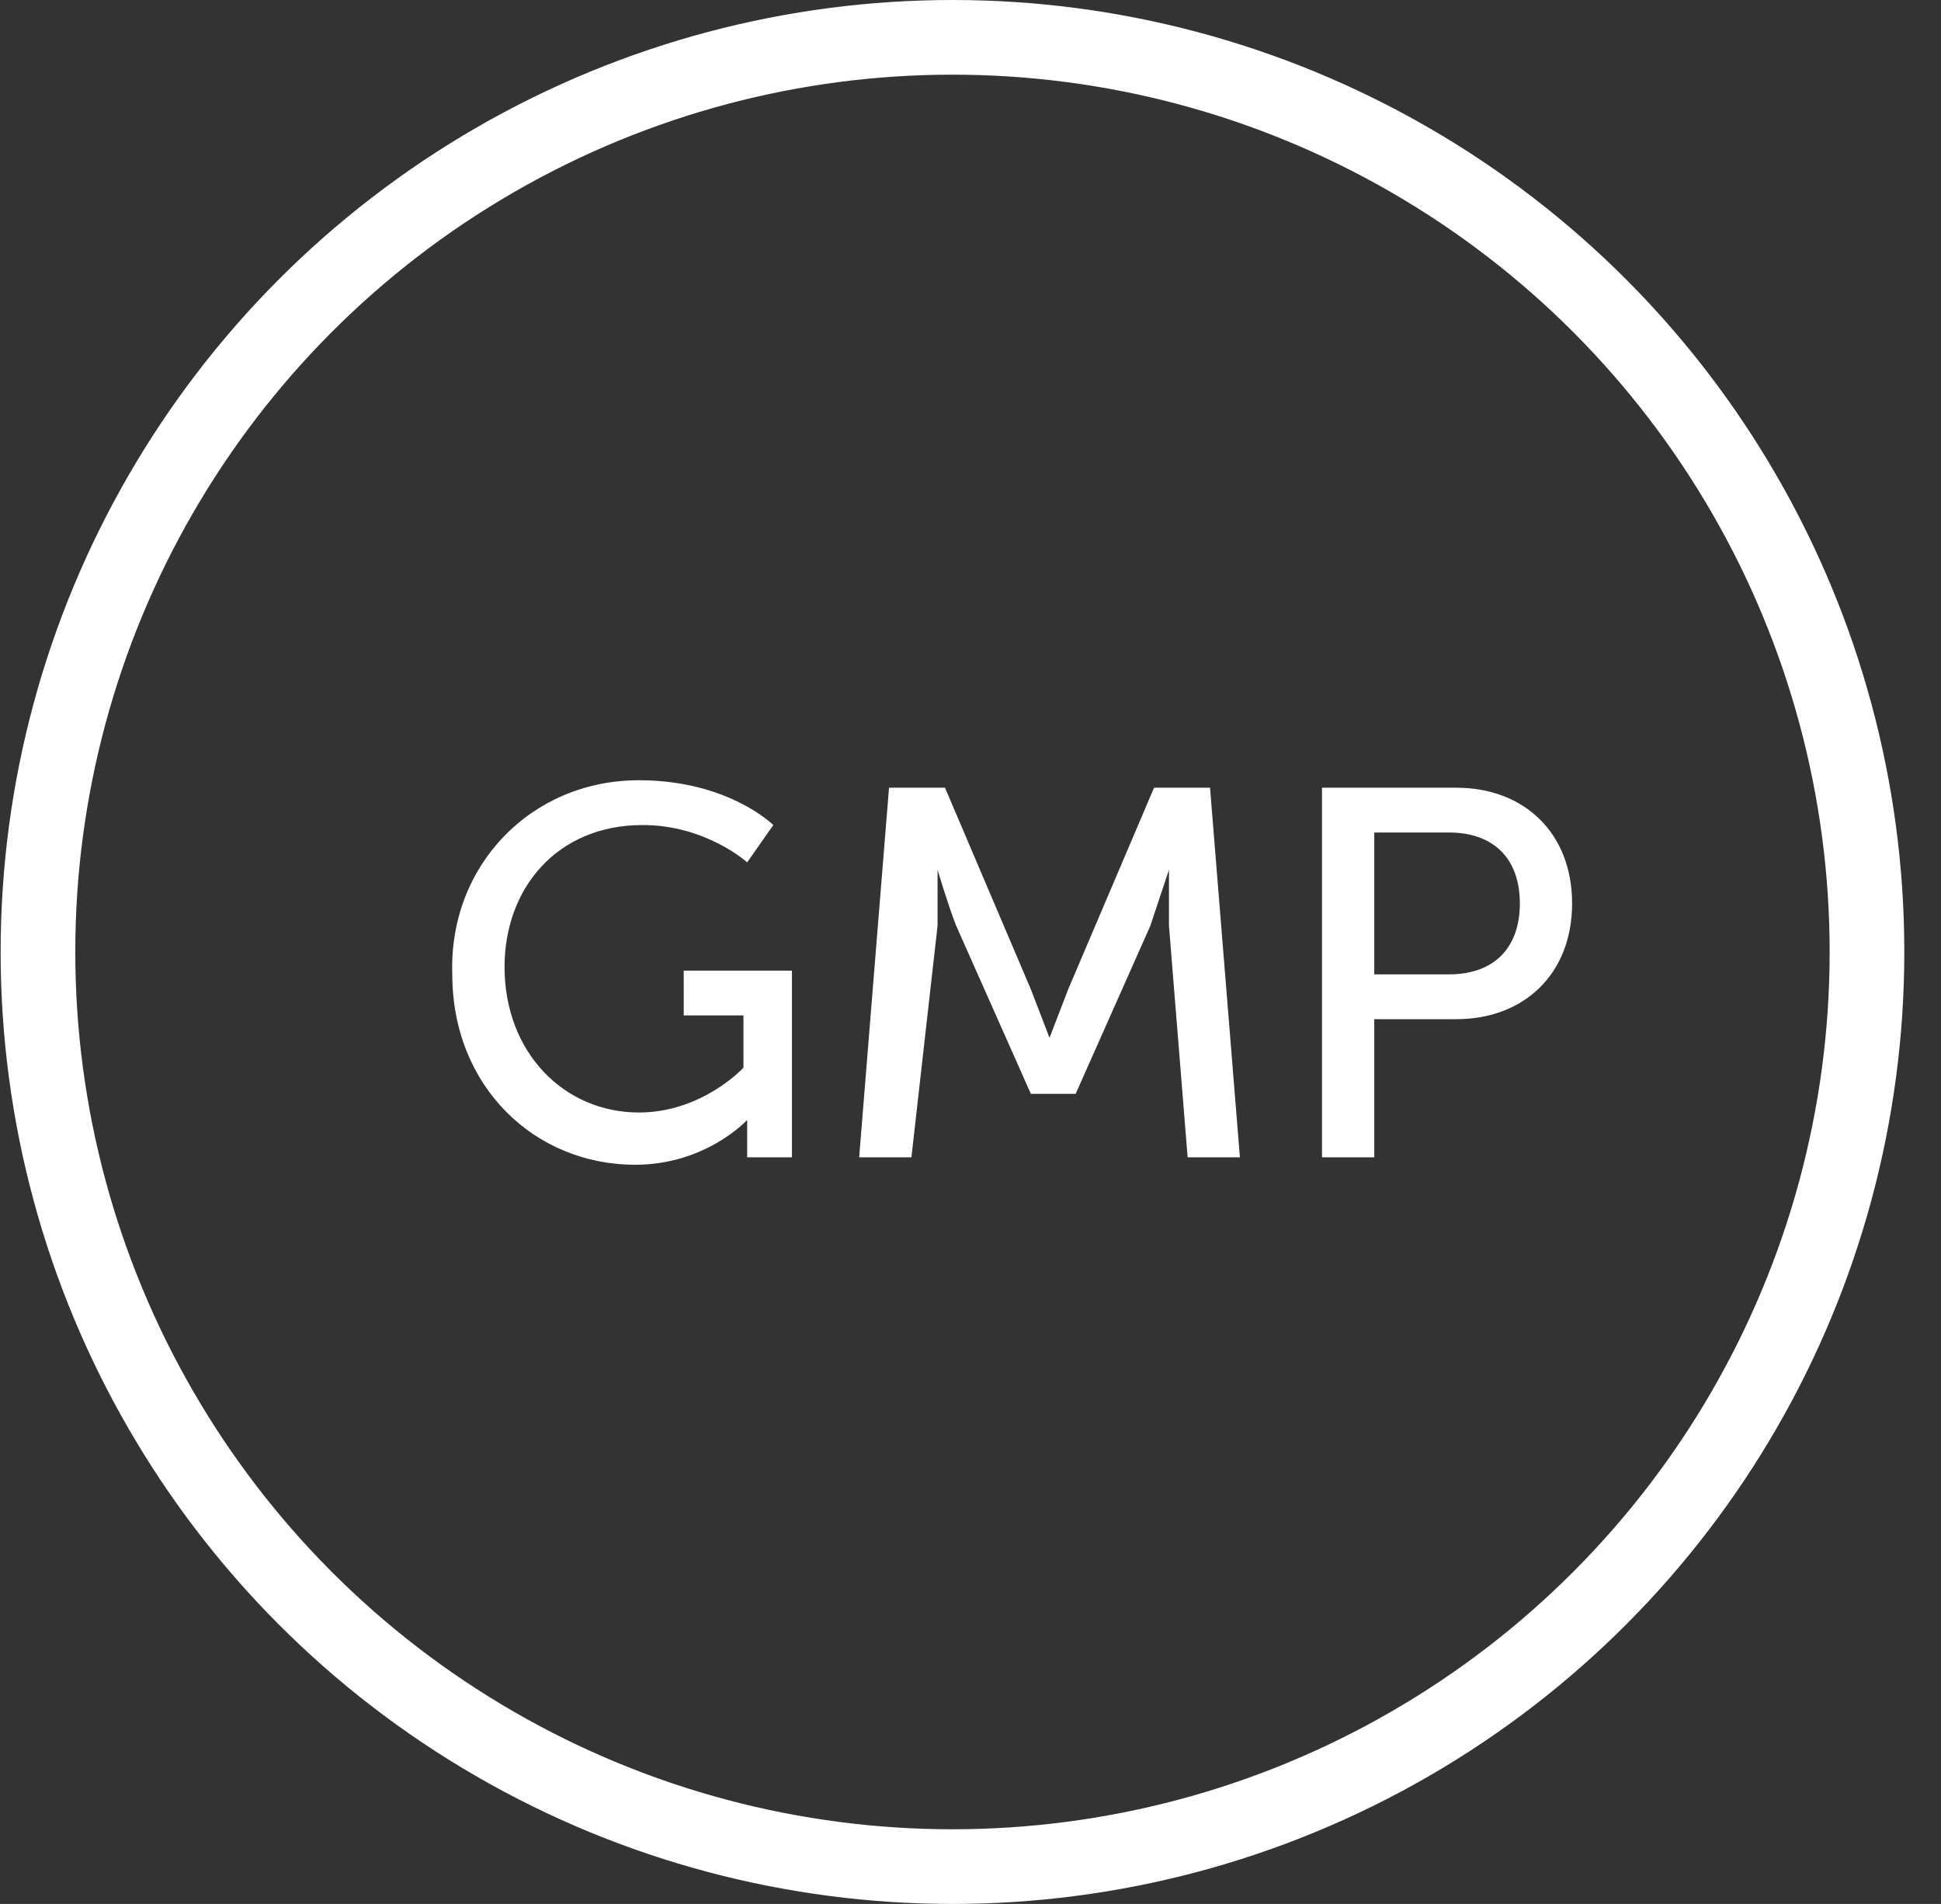<svg xmlns="http://www.w3.org/2000/svg" width="52" height="51"><rect width="100%" height="100%" fill="#333333" stroke="none"/><circle cx="25.517" cy="25.5" r="24.5" fill="none" stroke="#fff" stroke-width="2"/><path d="M17.117 20.9c2.4 0 3.6 1.2 3.6 1.2l-.7 1s-1.1-1-2.8-1c-2.3 0-3.7 1.7-3.7 3.8 0 2.3 1.6 3.9 3.6 3.9 1.7 0 2.8-1.2 2.8-1.2v-1.4h-1.6V26h2.9v5h-1.2v-1s-1.1 1.2-3 1.2c-2.7 0-4.9-2.1-4.9-5.1-.1-2.9 2.1-5.2 5-5.2zm6.7.2h1.5l2.3 5.4.5 1.3.5-1.3 2.3-5.4h1.5l.8 9.9h-1.4l-.5-6.2v-1.5l-.5 1.5-2 4.5h-1.2l-2-4.5c-.2-.5-.5-1.5-.5-1.5h0v1.5l-.7 6.2h-1.4l.8-9.9zm11.6 0h3.6c1.8 0 3.1 1.2 3.1 3.1s-1.3 3.1-3.1 3.1h-2.2V31h-1.4v-9.9zm3.4 5c1.2 0 1.9-.7 1.9-1.9s-.7-1.9-1.9-1.9h-2v3.8h2z" enable-background="new" fill="#fff"/></svg>